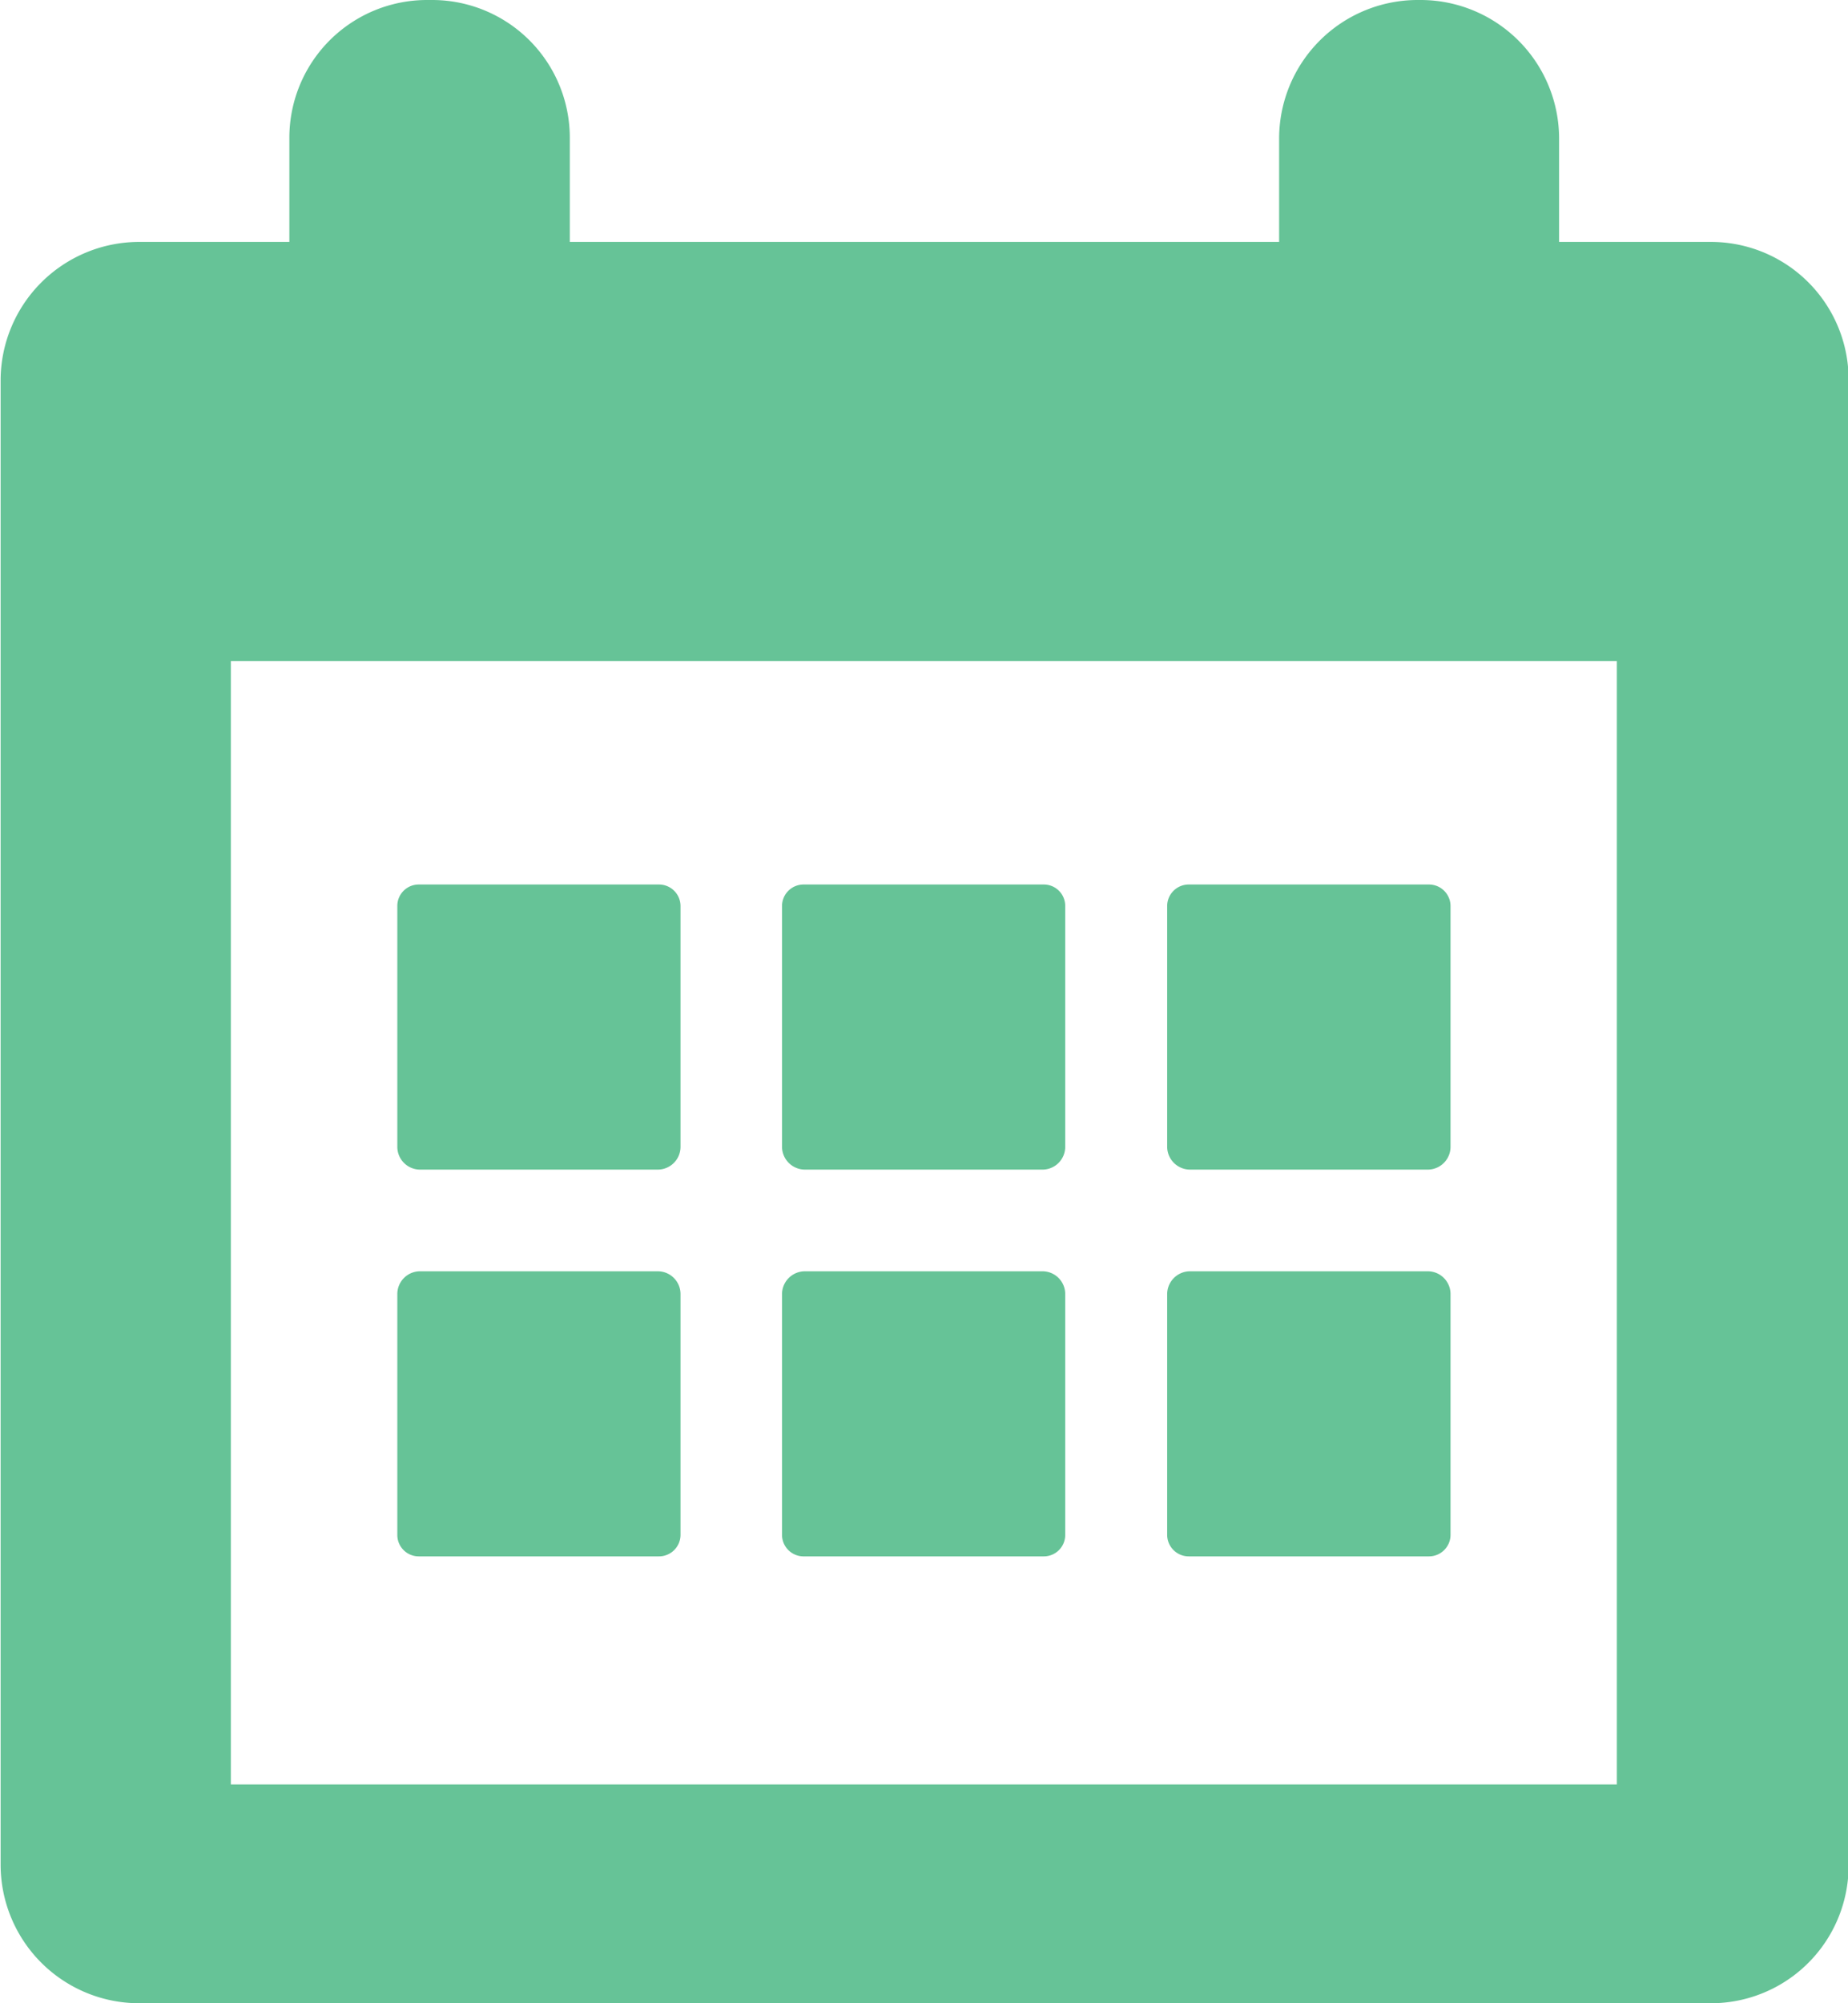 <svg xmlns="http://www.w3.org/2000/svg" width="12" height="13" viewBox="0 0 12 13">
<defs>
    <style>
      .cls-1 {
        fill: #66c397;
        fill-rule: evenodd;
      }
    </style>
  </defs>
  <path id="Forma_1_copy_2" data-name="Forma 1 copy 2" class="cls-1" d="M493.106,1491.57h-0.982v-0.67a0.9,0.9,0,0,0-.893-0.9H491.2a0.9,0.9,0,0,0-.894.9v0.67H485.7v-0.67a0.894,0.894,0,0,0-.892-0.9h-0.036a0.894,0.894,0,0,0-.893.9v0.67h-0.982a0.9,0.9,0,0,0-.893.9v9.63a0.9,0.9,0,0,0,.893.9h10.214a0.894,0.894,0,0,0,.893-0.9v-9.63A0.894,0.894,0,0,0,493.106,1491.57Zm-0.607,10.01h-9v-7.29h9v7.29Zm-7.777-3.99h1.554a0.148,0.148,0,0,0,.143-0.15v-1.56a0.14,0.14,0,0,0-.143-0.14h-1.554a0.139,0.139,0,0,0-.142.14v1.56A0.148,0.148,0,0,0,484.722,1497.59Zm2.5,0h1.553a0.148,0.148,0,0,0,.142-0.15v-1.56a0.139,0.139,0,0,0-.142-0.14h-1.553a0.14,0.14,0,0,0-.144.14v1.56A0.149,0.149,0,0,0,487.223,1497.59Zm2.5,0h1.554a0.148,0.148,0,0,0,.143-0.15v-1.56a0.14,0.14,0,0,0-.143-0.14h-1.554a0.14,0.14,0,0,0-.143.14v1.56A0.149,0.149,0,0,0,489.722,1497.59Zm-5,2.51h1.554a0.14,0.14,0,0,0,.143-0.14v-1.56a0.148,0.148,0,0,0-.143-0.15h-1.554a0.148,0.148,0,0,0-.142.15v1.56A0.139,0.139,0,0,0,484.722,1500.1Zm2.5,0h1.553a0.139,0.139,0,0,0,.142-0.14v-1.56a0.148,0.148,0,0,0-.142-0.15h-1.553a0.149,0.149,0,0,0-.144.15v1.56A0.14,0.14,0,0,0,487.223,1500.1Zm2.5,0h1.554a0.14,0.14,0,0,0,.143-0.14v-1.56a0.148,0.148,0,0,0-.143-0.15h-1.554a0.149,0.149,0,0,0-.143.15v1.56A0.14,0.14,0,0,0,489.722,1500.1Z" transform="translate(-482 -1490)"/>
</svg>
